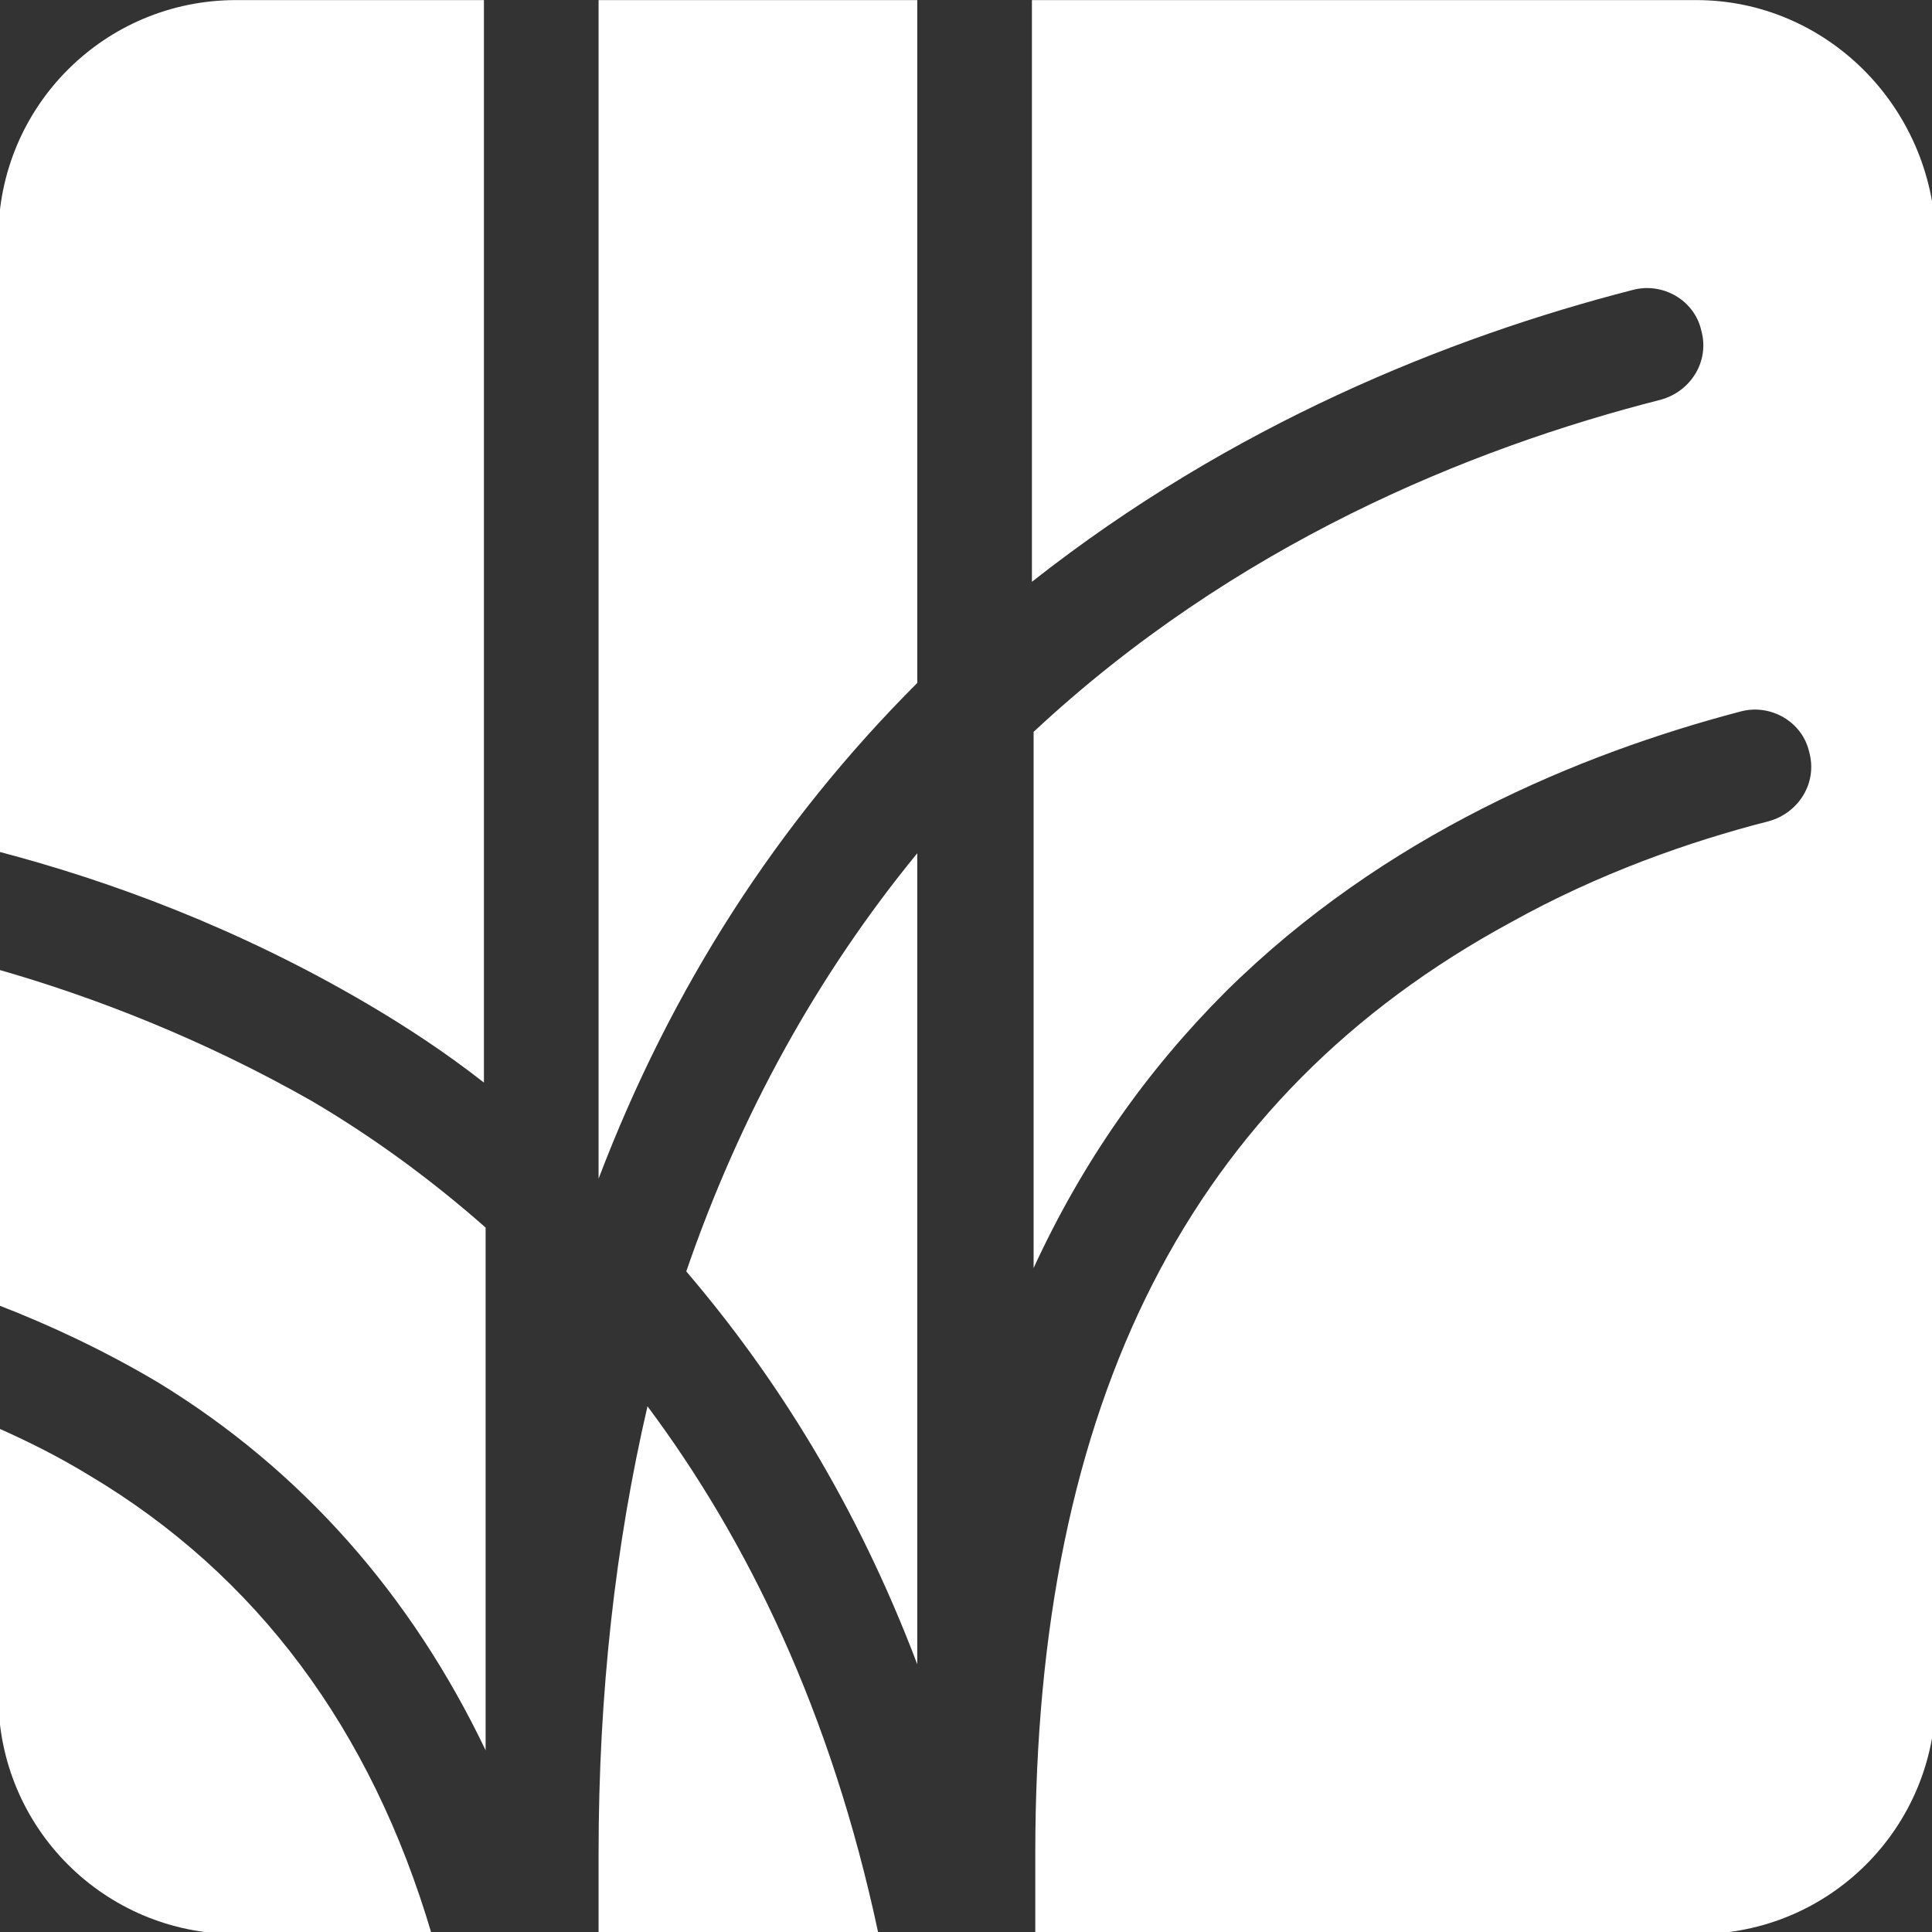 <?xml version="1.0" encoding="UTF-8" standalone="no"?>
<svg
   id="svg36"
   width="88"
   height="88"
   viewBox="0 0 22 22"
   version="1.1"
   sodipodi:docname="logo_osrd_white.svg"
   inkscape:version="1.1.2 (0a00cf5339, 2022-02-04)"
   xmlns:inkscape="http://www.inkscape.org/namespaces/inkscape"
   xmlns:sodipodi="http://sodipodi.sourceforge.net/DTD/sodipodi-0.dtd"
   xmlns="http://www.w3.org/2000/svg"
   xmlns:svg="http://www.w3.org/2000/svg">
  <rect x="0" y="0" width="22" height="22" fill="#333333" stroke="none"/>
  <defs
     id="defs26" />
  <sodipodi:namedview
     id="namedview24"
     pagecolor="#ffffff"
     bordercolor="#666666"
     borderopacity="1.0"
     inkscape:pageshadow="2"
     inkscape:pageopacity="0.0"
     inkscape:pagecheckerboard="0"
     showgrid="false"
     inkscape:zoom="1.9917243"
     inkscape:cx="31.379845"
     inkscape:cy="-1.5062326"
     inkscape:window-width="2558"
     inkscape:window-height="1405"
     inkscape:window-x="3840"
     inkscape:window-y="16"
     inkscape:window-maximized="1"
     inkscape:current-layer="svg36"
     width="88px" />
  <style
     id="style1">.st9{fill:#fff}</style>
  <g
     id="g11493"
     transform="translate(-0.02)">
    <g
       id="g1060"
       transform="translate(-32.751,46.325)">
      <g
         id="ok"
         transform="matrix(0.192,0,0,0.192,32.752,-46.324)">
        <g
           id="g36">
          <g
             id="g29">
            <path
               id="path23"
               d="m 38.5,83.4 c -1.9,8.2 -2.9,17 -2.9,26.5 v 4.8 H 52.2 C 49.4,101.5 44.4,91.3 38.5,83.4 Z"
               class="st9" />
            <path
               id="path24"
               d="m 0,57.5 v 19.9 c 3.1,1.2 6.3,2.7 9.5,4.6 8.5,5.2 15,12.6 19.4,21.8 v -31 C 25.5,69.8 22,67.3 18.6,65.3 12.1,61.6 5.6,59.1 0,57.5 Z"
               class="st9" />
            <path
               id="path25"
               d="M 35.6,69.9 C 39.9,58.6 46.2,48.8 54.5,40.5 V 0 H 35.6 Z"
               class="st9" />
            <path
               id="path26"
               d="m 40.8,75.4 c 5.3,6.2 10.1,13.8 13.7,23.3 V 50.6 C 48.6,57.8 44,66.1 40.8,75.4 Z"
               class="st9" />
            <path
               id="path27"
               d="M 100.7,0 H 61.3 V 34.5 C 73.1,25.2 86,20 96.9,17.2 c 1.8,-0.5 3.7,0.6 4.1,2.4 0.5,1.8 -0.6,3.6 -2.4,4.1 -11.4,2.9 -25.3,8.6 -37.2,19.7 v 31.8 c 2.9,-6.3 6.7,-11.7 11.4,-16.4 9.4,-9.3 21,-14.1 30.5,-16.6 1.8,-0.5 3.7,0.6 4.1,2.4 0.5,1.8 -0.6,3.6 -2.4,4.1 -4.7,1.2 -10.1,3.1 -15.3,6 -19,10.3 -28.2,28.4 -28.2,55.2 v 4.8 h 39.3 c 7.8,0 14.1,-6.3 14.1,-14.1 V 14.1 C 114.7,6.3 108.4,0 100.7,0 Z"
               class="st9" />
            <path
               id="path28"
               d="m 22,59.6 c 2.2,1.3 4.5,2.8 6.8,4.6 V 0 H 14.1 C 6.3,0 0,6.3 0,14.1 v 36.4 c 6.5,1.7 14.2,4.5 22,9.1 z"
               class="st9" />
            <path
               id="path29"
               d="M 5.4,87.5 C 3.6,86.4 1.8,85.5 0,84.7 v 15.9 c 0,7.8 6.3,14.1 14.1,14.1 H 25.7 C 22.1,102.5 15.3,93.4 5.4,87.5 Z"
               class="st9" />
          </g>
        </g>
      </g>
    </g>
  </g>
</svg>
